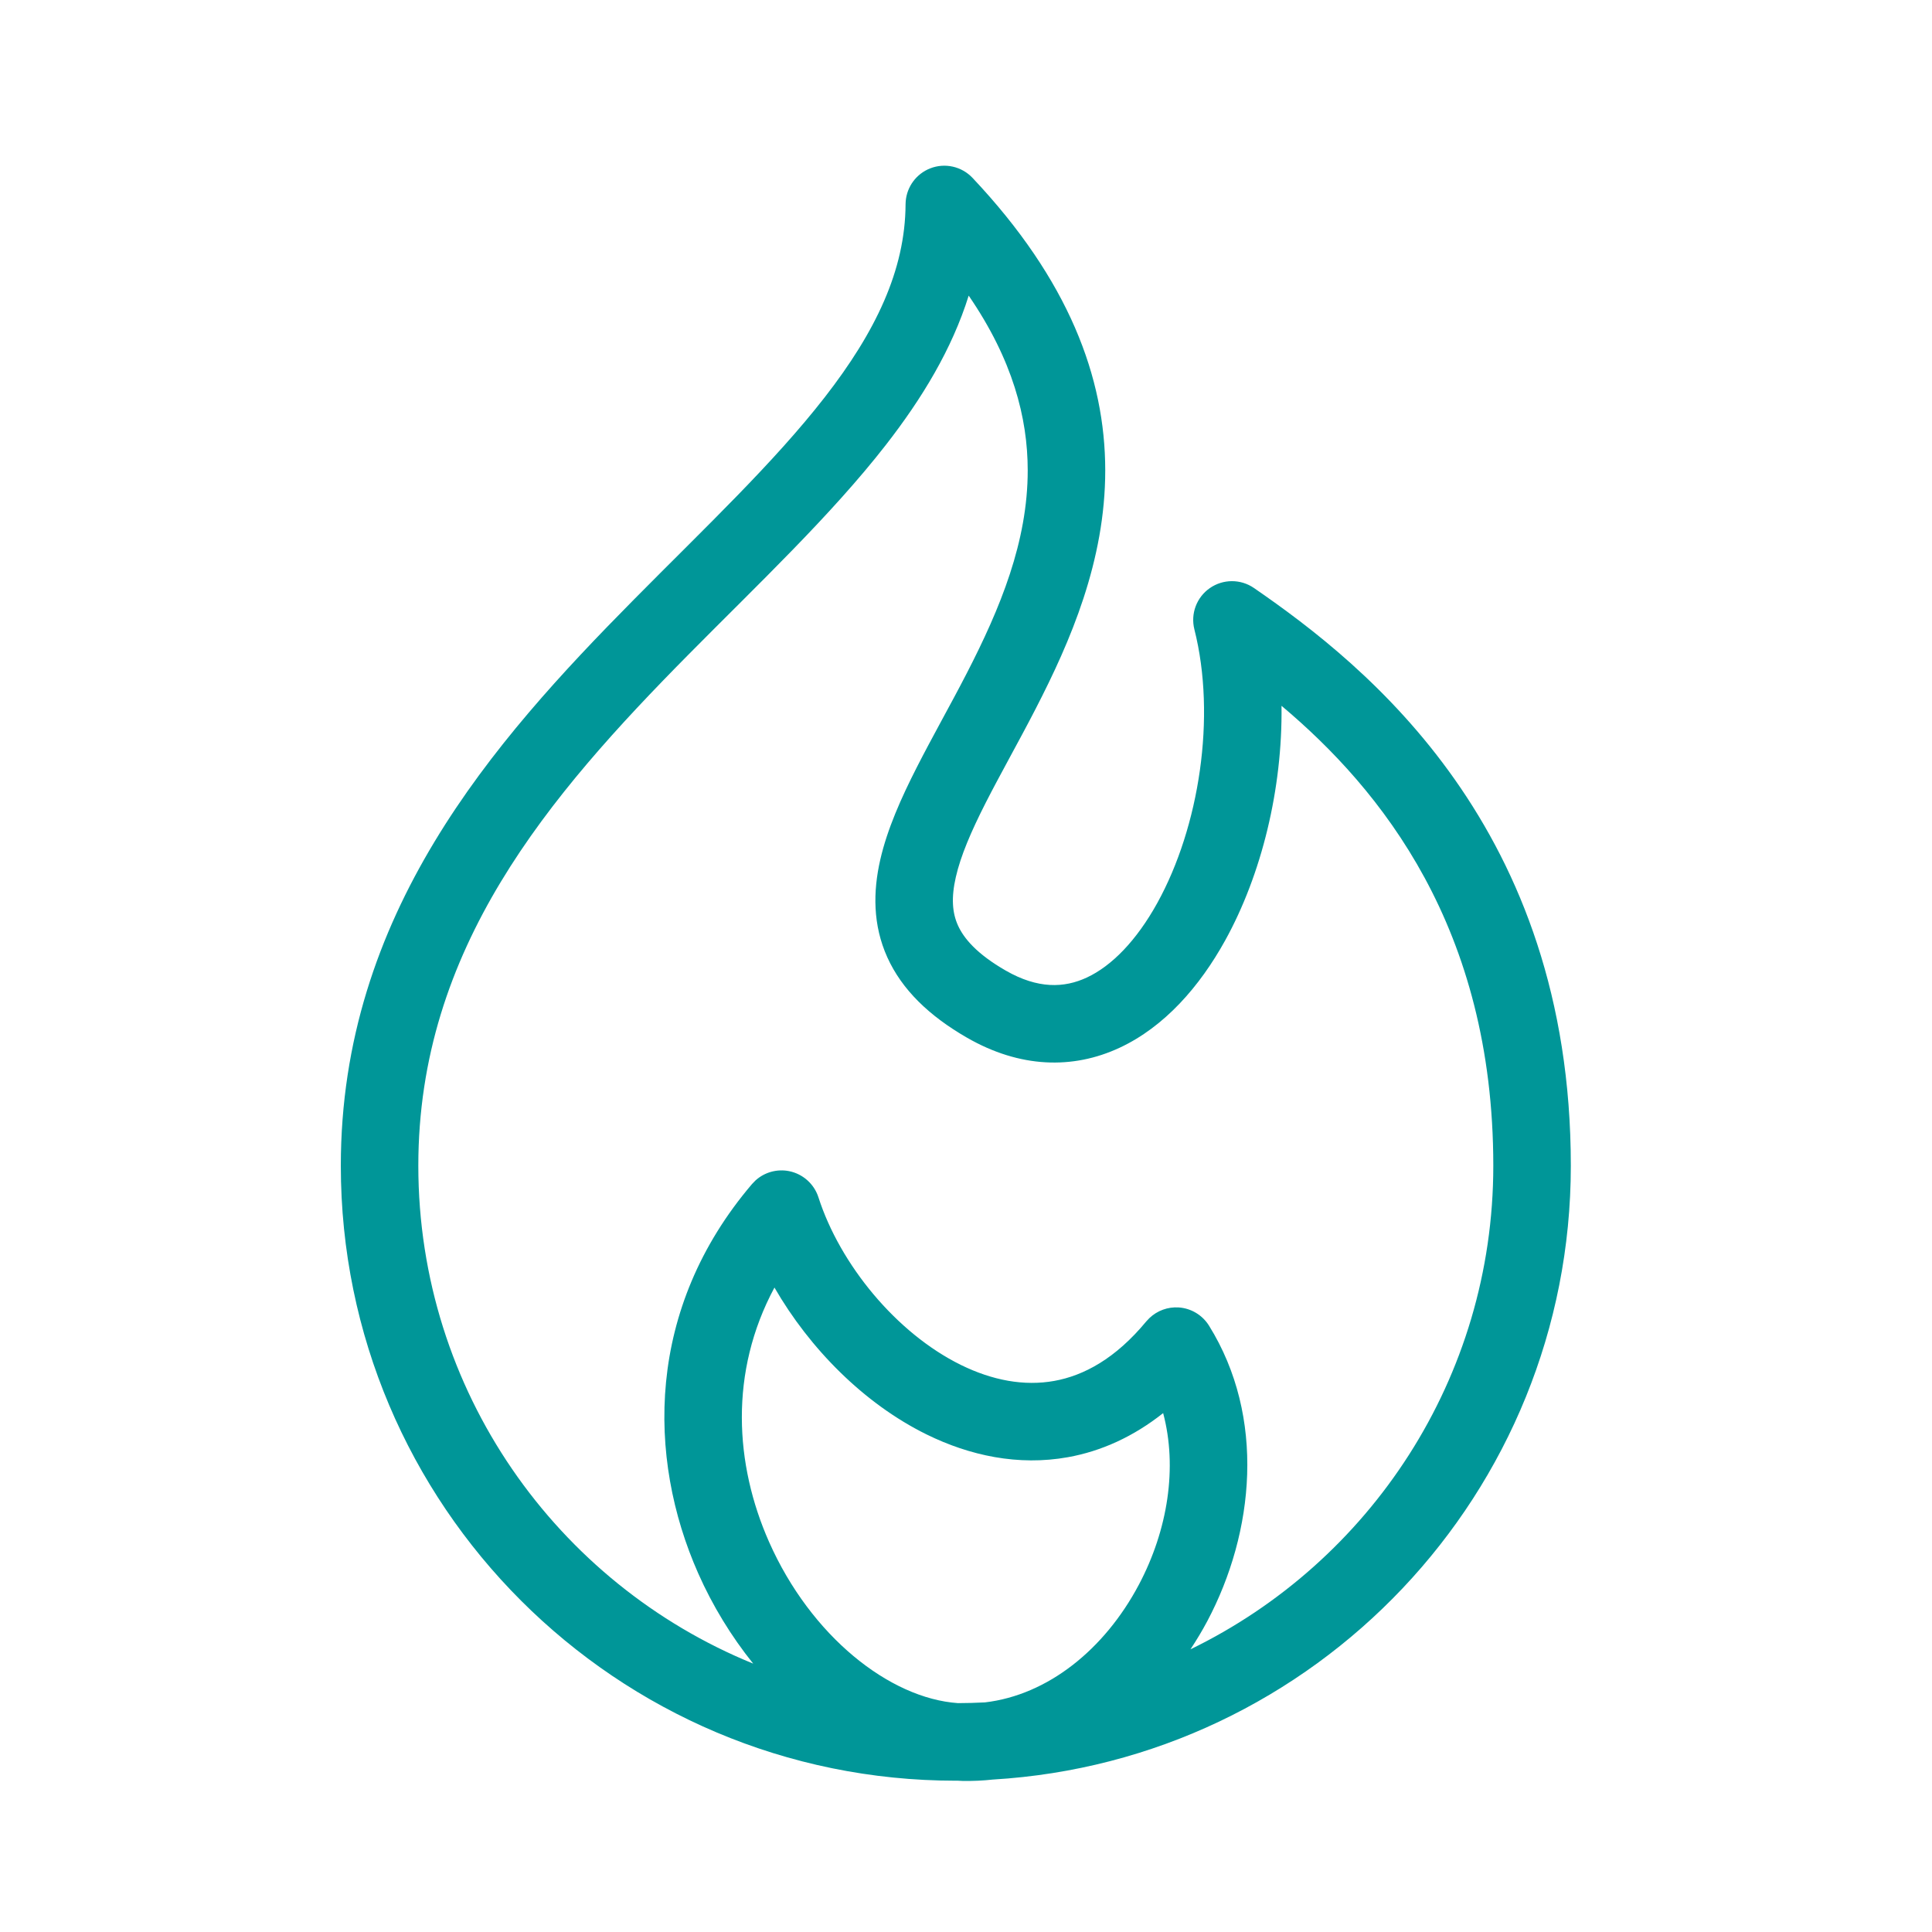 <svg width="71" height="71" viewBox="0 0 71 71" fill="none" xmlns="http://www.w3.org/2000/svg">
<path d="M34.181 6.189C34.723 5.975 35.34 6.114 35.74 6.537C39.281 10.292 40.614 13.88 40.617 17.28C40.619 20.613 39.337 23.569 38.06 26.047C37.739 26.671 37.41 27.277 37.1 27.85C36.788 28.428 36.494 28.972 36.227 29.496C35.686 30.56 35.303 31.453 35.126 32.233C34.953 32.988 34.994 33.545 35.205 34.01C35.42 34.485 35.898 35.058 36.96 35.668C38.141 36.347 39.109 36.312 39.942 35.923C40.853 35.499 41.765 34.569 42.532 33.181C44.072 30.393 44.705 26.338 43.893 23.13C43.748 22.555 43.974 21.951 44.46 21.613C44.947 21.274 45.592 21.272 46.081 21.608C50.235 24.467 57.727 30.436 57.727 42.84C57.727 54.865 48.332 64.696 36.484 65.398C36.12 65.438 35.749 65.455 35.371 65.448C35.308 65.446 35.246 65.442 35.184 65.439C35.165 65.439 35.145 65.44 35.127 65.44C22.647 65.44 12.525 55.322 12.525 42.84C12.525 33.599 18.109 27.277 23.294 22.035C25.941 19.358 28.433 17.012 30.312 14.595C32.172 12.202 33.267 9.935 33.279 7.507L33.284 7.4C33.327 6.862 33.673 6.389 34.181 6.189ZM28.461 47.317C26.789 50.429 27.003 53.819 28.263 56.665C29.798 60.129 32.689 62.414 35.205 62.589C35.537 62.588 35.868 62.579 36.197 62.562C38.508 62.291 40.589 60.617 41.85 58.242C42.923 56.219 43.275 53.919 42.745 51.931C41.653 52.796 40.475 53.33 39.248 53.551C37.42 53.88 35.632 53.493 34.05 52.714C31.752 51.582 29.756 49.562 28.461 47.317ZM35.599 10.864C34.984 12.834 33.883 14.643 32.561 16.343C30.544 18.937 27.852 21.475 25.318 24.038C20.14 29.273 15.373 34.858 15.373 42.84C15.374 51.114 20.463 58.197 27.679 61.137C26.872 60.133 26.185 59.008 25.659 57.82C23.77 53.556 23.738 48.086 27.637 43.512L27.771 43.374C28.102 43.078 28.557 42.951 29 43.039C29.506 43.141 29.919 43.509 30.077 44C30.869 46.464 32.936 48.99 35.309 50.159C36.471 50.731 37.641 50.947 38.743 50.748C39.828 50.553 40.994 49.929 42.124 48.562L42.241 48.438C42.528 48.165 42.918 48.021 43.318 48.048C43.775 48.079 44.189 48.329 44.431 48.718C46.522 52.082 46.099 56.312 44.367 59.577C44.179 59.93 43.972 60.275 43.749 60.612C50.336 57.41 54.878 50.656 54.878 42.84C54.878 34.096 50.744 29.003 47.095 25.938C47.135 28.986 46.364 32.137 45.025 34.559C44.088 36.254 42.794 37.736 41.145 38.504C39.419 39.309 37.475 39.248 35.541 38.137C34.145 37.335 33.147 36.37 32.61 35.184C32.069 33.988 32.084 32.758 32.348 31.599C32.607 30.464 33.124 29.314 33.689 28.204C33.974 27.643 34.284 27.069 34.594 26.495C34.907 25.917 35.222 25.337 35.528 24.742C36.761 22.349 37.77 19.902 37.768 17.282C37.767 15.354 37.215 13.221 35.599 10.864Z" fill="#009698"/>
</svg>
